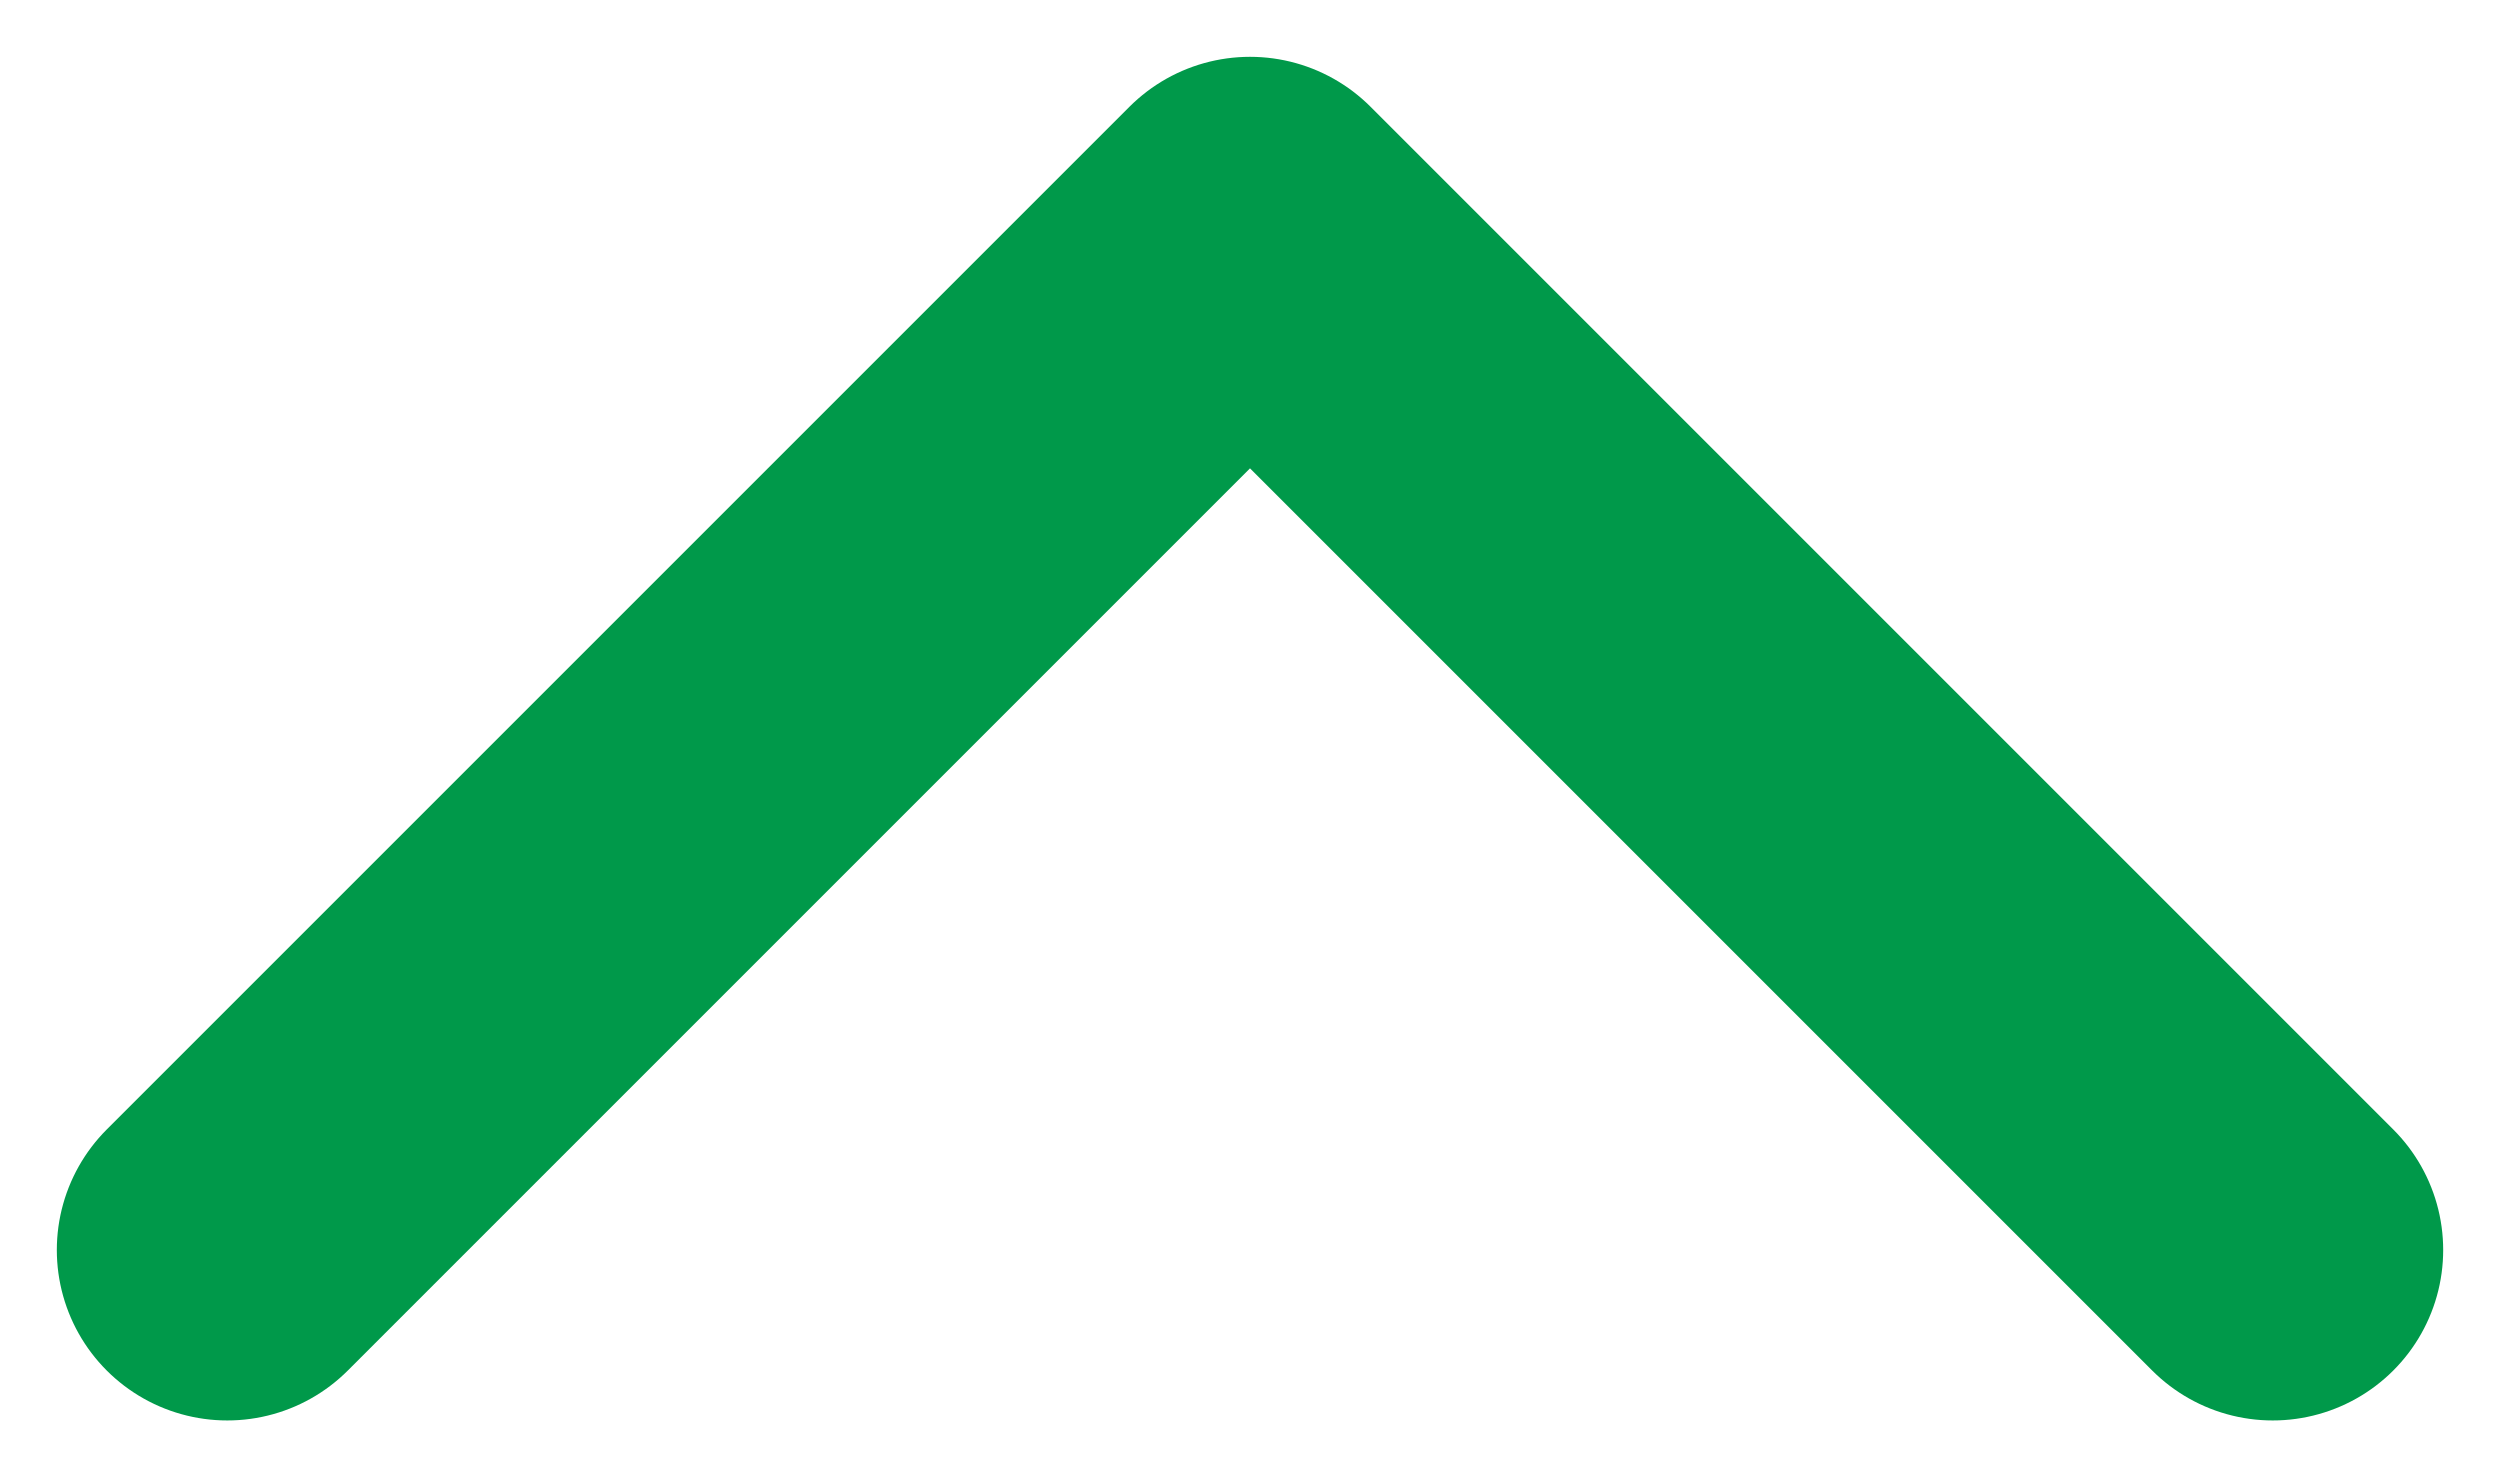 <svg width="22" height="13" viewBox="0 0 22 13" fill="none" xmlns="http://www.w3.org/2000/svg">
<path d="M20 11L11 2L2 11" stroke="#00994A" stroke-width="3" stroke-linecap="round" stroke-linejoin="round"/>
</svg>
